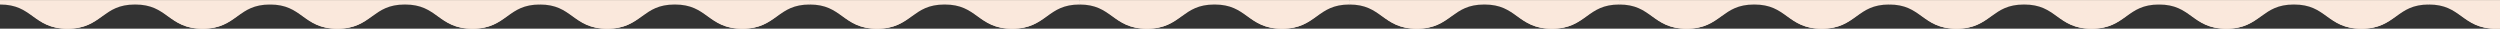 <svg width="1920" height="22" viewBox="0 0 1920 22" fill="none" xmlns="http://www.w3.org/2000/svg">
<rect x="0" y="0" width="1920" height="22" fill="#333333" stroke="none"/>
<g clip-path="url(#clip0_223_145)">
<g clip-path="url(#clip1_223_145)">
<path d="M0.01 0.045H207.5V2.617C194.93 2.617 188.78 7.228 182.28 12.11C175.75 17.013 168.99 22.084 155.62 22.084C142.25 22.084 135.5 17.013 128.96 12.11C122.46 7.228 116.31 2.617 103.74 2.617C91.17 2.617 85.03 7.228 78.52 12.11C71.99 17.013 65.23 22.084 51.87 22.084C38.51 22.084 31.75 17.013 25.22 12.11C18.72 7.228 12.57 2.617 0 2.617V0.045H0.01Z" fill="#FAE8DC"/>
<path d="M207.26 0.045H414.75V2.617C402.18 2.617 396.03 7.228 389.53 12.11C383 17.013 376.24 22.084 362.87 22.084C349.5 22.084 342.75 17.013 336.21 12.11C329.71 7.228 323.56 2.617 310.99 2.617C298.42 2.617 292.28 7.228 285.77 12.11C279.24 17.013 272.48 22.084 259.12 22.084C245.76 22.084 239 17.013 232.47 12.11C225.97 7.228 219.82 2.617 207.25 2.617V0.045H207.26Z" fill="#FAE8DC"/>
<path d="M414.51 0.045H622V2.617C609.43 2.617 603.28 7.228 596.78 12.11C590.25 17.013 583.49 22.084 570.12 22.084C556.75 22.084 550 17.013 543.46 12.11C536.96 7.228 530.81 2.617 518.24 2.617C505.67 2.617 499.53 7.228 493.02 12.11C486.49 17.013 479.73 22.084 466.37 22.084C453.01 22.084 446.25 17.013 439.72 12.11C433.22 7.228 427.07 2.617 414.5 2.617V0.045H414.51Z" fill="#FAE8DC"/>
<path d="M621.76 0.045H829.25V2.617C816.68 2.617 810.53 7.228 804.03 12.11C797.5 17.013 790.74 22.084 777.37 22.084C764 22.084 757.25 17.013 750.71 12.11C744.21 7.228 738.06 2.617 725.49 2.617C712.92 2.617 706.78 7.228 700.27 12.11C693.74 17.013 686.98 22.084 673.62 22.084C660.26 22.084 653.5 17.013 646.97 12.11C640.47 7.228 634.32 2.617 621.75 2.617V0.045H621.76Z" fill="#FAE8DC"/>
<path d="M829.01 0.045H1036.5V2.617C1023.93 2.617 1017.78 7.228 1011.28 12.11C1004.75 17.013 997.99 22.084 984.62 22.084C971.25 22.084 964.5 17.013 957.96 12.11C951.46 7.228 945.31 2.617 932.74 2.617C920.17 2.617 914.03 7.228 907.52 12.11C900.99 17.013 894.23 22.084 880.87 22.084C867.51 22.084 860.75 17.013 854.22 12.11C847.72 7.228 841.57 2.617 829 2.617V0.045H829.01Z" fill="#FAE8DC"/>
<path d="M1036.25 0.045H1243.74V2.617C1231.17 2.617 1225.02 7.228 1218.52 12.11C1211.99 17.013 1205.23 22.084 1191.86 22.084C1178.49 22.084 1171.74 17.013 1165.2 12.11C1158.7 7.228 1152.55 2.617 1139.98 2.617C1127.41 2.617 1121.27 7.228 1114.76 12.11C1108.23 17.013 1101.47 22.084 1088.11 22.084C1074.75 22.084 1067.99 17.013 1061.46 12.11C1054.96 7.228 1048.81 2.617 1036.24 2.617V0.045H1036.25Z" fill="#FAE8DC"/>
<path d="M1243.5 0.045H1450.99V2.617C1438.42 2.617 1432.27 7.228 1425.77 12.11C1419.24 17.013 1412.48 22.084 1399.11 22.084C1385.74 22.084 1378.99 17.013 1372.45 12.11C1365.95 7.228 1359.8 2.617 1347.23 2.617C1334.66 2.617 1328.52 7.228 1322.01 12.11C1315.48 17.013 1308.72 22.084 1295.36 22.084C1282 22.084 1275.24 17.013 1268.71 12.11C1262.21 7.228 1256.06 2.617 1243.49 2.617V0.045H1243.5Z" fill="#FAE8DC"/>
<path d="M1450.75 0.045H1658.24V2.617C1645.67 2.617 1639.52 7.228 1633.02 12.11C1626.49 17.013 1619.73 22.084 1606.36 22.084C1592.99 22.084 1586.24 17.013 1579.7 12.11C1573.2 7.228 1567.05 2.617 1554.48 2.617C1541.91 2.617 1535.77 7.228 1529.26 12.11C1522.73 17.013 1515.97 22.084 1502.61 22.084C1489.25 22.084 1482.49 17.013 1475.96 12.11C1469.46 7.228 1463.31 2.617 1450.74 2.617V0.045H1450.75Z" fill="#FAE8DC"/>
<path d="M1658 0.045H1865.49V2.617C1852.92 2.617 1846.77 7.228 1840.27 12.11C1833.74 17.013 1826.98 22.084 1813.61 22.084C1800.24 22.084 1793.49 17.013 1786.95 12.11C1780.45 7.228 1774.3 2.617 1761.73 2.617C1749.16 2.617 1743.02 7.228 1736.51 12.11C1729.98 17.013 1723.22 22.084 1709.86 22.084C1696.5 22.084 1689.74 17.013 1683.21 12.11C1676.71 7.228 1670.56 2.617 1657.99 2.617V0.045H1658Z" fill="#FAE8DC"/>
<path d="M1865.25 0.045H2072.74V2.617C2060.17 2.617 2054.02 7.228 2047.52 12.11C2040.99 17.013 2034.23 22.084 2020.86 22.084C2007.49 22.084 2000.74 17.013 1994.2 12.11C1987.7 7.228 1981.55 2.617 1968.98 2.617C1956.41 2.617 1950.27 7.228 1943.76 12.11C1937.23 17.013 1930.47 22.084 1917.11 22.084C1903.75 22.084 1896.99 17.013 1890.46 12.11C1883.96 7.228 1877.81 2.617 1865.24 2.617V0.045H1865.25Z" fill="#FAE8DC"/>
<g clip-path="url(#clip2_223_145)">
<path d="M0.01 1H207.5V3.46C194.93 3.46 188.78 7.87 182.28 12.54C175.75 17.23 168.99 22.08 155.62 22.08C142.25 22.08 135.5 17.23 128.96 12.54C122.46 7.87 116.31 3.46 103.74 3.46C91.17 3.46 85.03 7.87 78.52 12.54C71.99 17.23 65.23 22.08 51.87 22.08C38.51 22.08 31.75 17.23 25.22 12.54C18.72 7.87 12.57 3.46 0 3.46V1H0.01Z" fill="#FAE8DC"/>
<path d="M207.26 1H414.75V3.46C402.18 3.46 396.03 7.87 389.53 12.54C383 17.23 376.24 22.08 362.87 22.08C349.5 22.08 342.75 17.23 336.21 12.54C329.71 7.87 323.56 3.46 310.99 3.46C298.42 3.46 292.28 7.87 285.77 12.54C279.24 17.23 272.48 22.08 259.12 22.08C245.76 22.08 239 17.23 232.47 12.54C225.97 7.87 219.82 3.46 207.25 3.46V1H207.26Z" fill="#FAE8DC"/>
<path d="M414.51 1H622V3.46C609.43 3.46 603.28 7.87 596.78 12.54C590.25 17.23 583.49 22.08 570.12 22.08C556.75 22.08 550 17.23 543.46 12.54C536.96 7.87 530.81 3.46 518.24 3.46C505.67 3.46 499.53 7.87 493.02 12.54C486.49 17.23 479.73 22.08 466.37 22.08C453.01 22.08 446.25 17.23 439.72 12.54C433.22 7.87 427.07 3.46 414.5 3.46V1H414.51Z" fill="#FAE8DC"/>
<path d="M621.76 1H829.25V3.46C816.68 3.46 810.53 7.87 804.03 12.54C797.5 17.23 790.74 22.08 777.37 22.08C764 22.08 757.25 17.23 750.71 12.54C744.21 7.87 738.06 3.46 725.49 3.46C712.92 3.46 706.78 7.87 700.27 12.54C693.74 17.23 686.98 22.08 673.62 22.08C660.26 22.08 653.5 17.23 646.97 12.54C640.47 7.87 634.32 3.46 621.75 3.46V1H621.76Z" fill="#FAE8DC"/>
<path d="M829.01 1H1036.5V3.46C1023.93 3.46 1017.78 7.87 1011.28 12.54C1004.75 17.23 997.99 22.08 984.62 22.08C971.25 22.08 964.5 17.23 957.96 12.54C951.46 7.87 945.31 3.46 932.74 3.46C920.17 3.46 914.03 7.87 907.52 12.54C900.99 17.23 894.23 22.08 880.87 22.08C867.51 22.08 860.75 17.23 854.22 12.54C847.72 7.87 841.57 3.46 829 3.46V1H829.01Z" fill="#FAE8DC"/>
<path d="M1036.25 1H1243.74V3.46C1231.17 3.46 1225.02 7.87 1218.52 12.54C1211.99 17.23 1205.23 22.08 1191.86 22.08C1178.49 22.08 1171.74 17.23 1165.2 12.54C1158.7 7.87 1152.55 3.46 1139.98 3.46C1127.41 3.46 1121.27 7.87 1114.76 12.54C1108.23 17.23 1101.47 22.08 1088.11 22.08C1074.75 22.08 1067.99 17.23 1061.46 12.54C1054.96 7.87 1048.81 3.46 1036.24 3.46V1H1036.25Z" fill="#FAE8DC"/>
<path d="M1243.5 1H1450.99V3.46C1438.42 3.46 1432.27 7.87 1425.77 12.54C1419.24 17.23 1412.48 22.08 1399.11 22.08C1385.74 22.08 1378.99 17.23 1372.45 12.54C1365.95 7.87 1359.8 3.46 1347.23 3.46C1334.66 3.46 1328.52 7.87 1322.01 12.54C1315.48 17.23 1308.72 22.08 1295.36 22.08C1282 22.08 1275.24 17.23 1268.71 12.54C1262.21 7.87 1256.06 3.46 1243.49 3.46V1H1243.5Z" fill="#FAE8DC"/>
<path d="M1450.75 1H1658.24V3.46C1645.67 3.46 1639.52 7.87 1633.02 12.54C1626.49 17.23 1619.73 22.08 1606.36 22.08C1592.99 22.08 1586.24 17.23 1579.7 12.54C1573.2 7.87 1567.05 3.46 1554.48 3.46C1541.91 3.46 1535.77 7.87 1529.26 12.54C1522.73 17.23 1515.97 22.08 1502.61 22.08C1489.25 22.08 1482.49 17.23 1475.96 12.54C1469.46 7.87 1463.31 3.46 1450.74 3.46V1H1450.75Z" fill="#FAE8DC"/>
<path d="M1658 1H1865.49V3.46C1852.92 3.46 1846.77 7.87 1840.27 12.54C1833.74 17.23 1826.98 22.08 1813.61 22.08C1800.24 22.08 1793.49 17.23 1786.95 12.54C1780.45 7.87 1774.3 3.46 1761.73 3.46C1749.16 3.46 1743.02 7.87 1736.51 12.54C1729.98 17.23 1723.22 22.08 1709.86 22.08C1696.5 22.08 1689.74 17.23 1683.21 12.54C1676.71 7.87 1670.56 3.46 1657.99 3.46V1H1658Z" fill="#FAE8DC"/>
<path d="M1865.25 1H2072.74V3.46C2060.17 3.46 2054.02 7.87 2047.52 12.54C2040.99 17.23 2034.23 22.08 2020.86 22.08C2007.49 22.08 2000.74 17.23 1994.2 12.54C1987.7 7.87 1981.55 3.46 1968.98 3.46C1956.41 3.46 1950.27 7.87 1943.76 12.54C1937.23 17.23 1930.47 22.08 1917.11 22.08C1903.75 22.08 1896.99 17.23 1890.46 12.54C1883.96 7.87 1877.81 3.46 1865.24 3.46V1H1865.25Z" fill="#FAE8DC"/>
</g>
</g>
</g>
<defs>
<clipPath id="clip0_223_145">
<rect width="1920" height="22" fill="white"/>
</clipPath>
<clipPath id="clip1_223_145">
<rect width="1966" height="23" fill="white" transform="translate(0 -1)"/>
</clipPath>
<clipPath id="clip2_223_145">
<rect width="1966" height="22" fill="white"/>
</clipPath>
</defs>
</svg>
